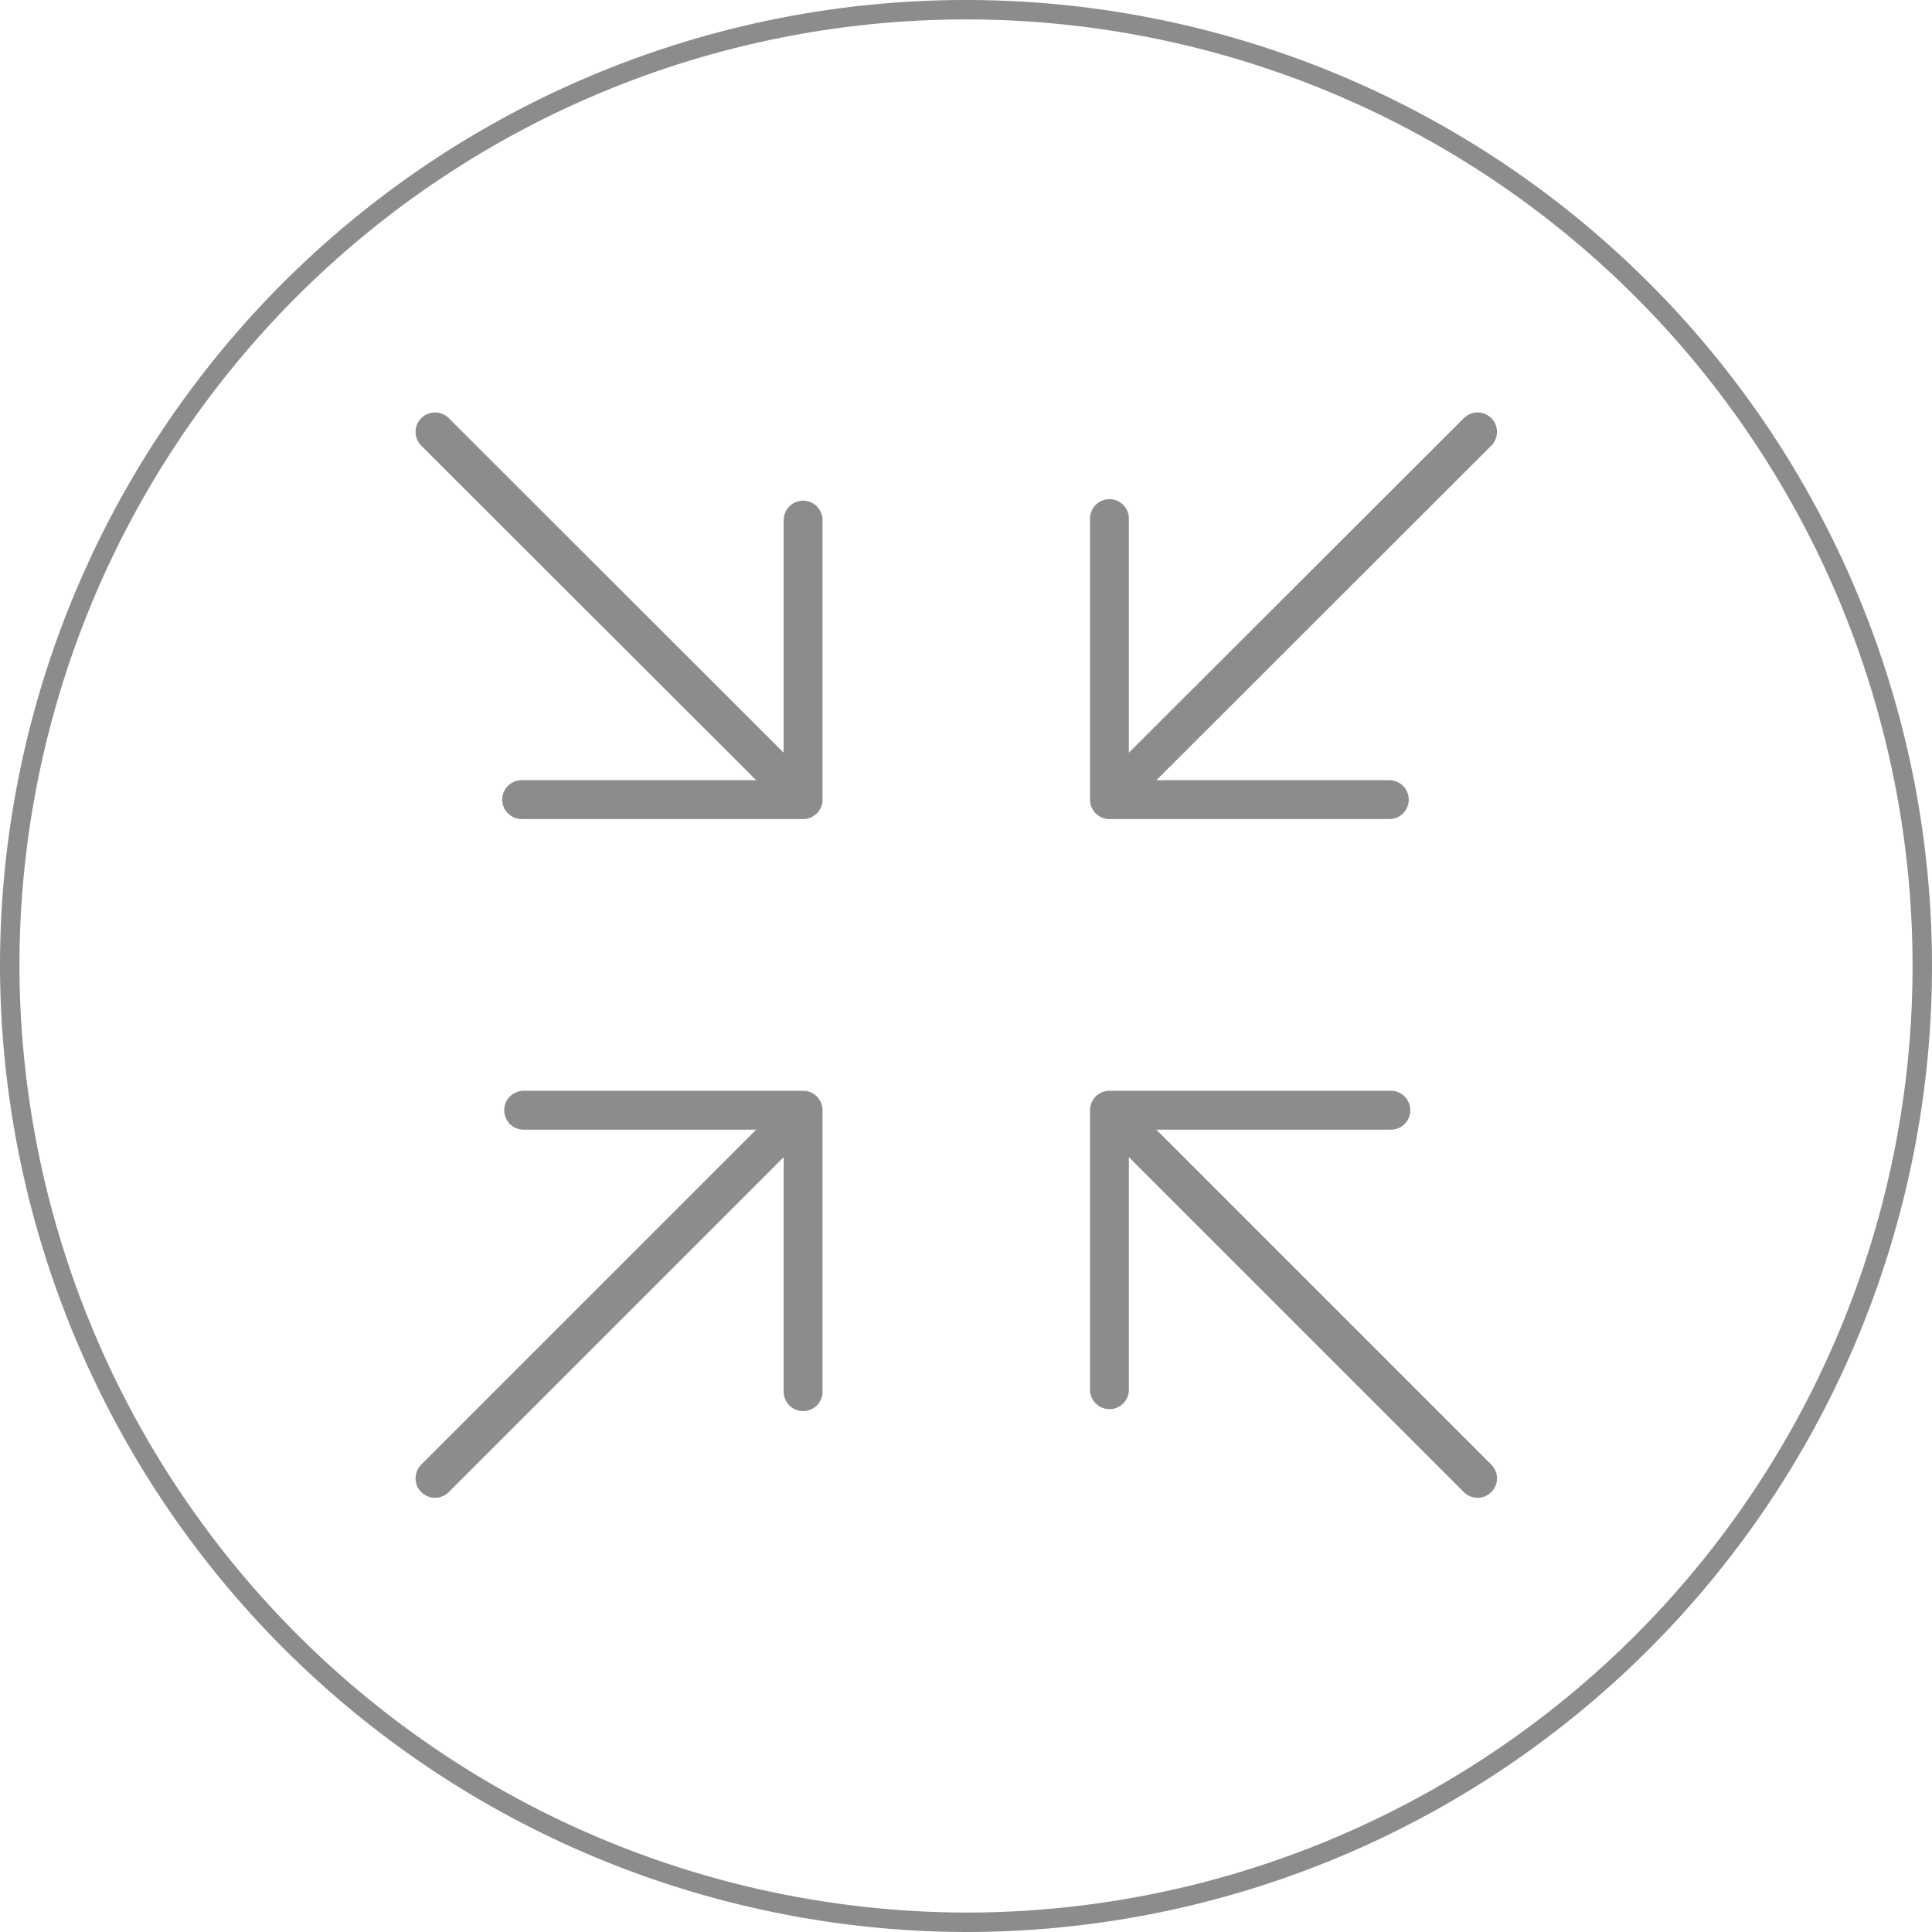 <svg id="Layer_1" data-name="Layer 1" xmlns="http://www.w3.org/2000/svg" viewBox="0 0 49.7 49.7">
  <defs>
    <style>
      .cls-1, .cls-2 {
        fill: none;
        stroke: #8c8c8c;
      }

      .cls-1 {
        stroke-linecap: round;
        stroke-linejoin: round;
      }

      .cls-2 {
        stroke-miterlimit: 10;
        stroke-width: 0.5px;
      }
    </style>
  </defs>
  <g>
    <line class="cls-1" x1="11.19" y1="11.11" x2="20.32" y2="20.23"/>
    <polyline class="cls-1" points="20.66 13.38 20.66 20.57 13.42 20.57"/>
  </g>
  <g>
    <line class="cls-1" x1="11.19" y1="38.03" x2="20.32" y2="28.9"/>
    <polyline class="cls-1" points="13.47 28.56 20.66 28.56 20.66 35.8"/>
  </g>
  <g>
    <line class="cls-1" x1="38.01" y1="38.03" x2="28.88" y2="28.9"/>
    <polyline class="cls-1" points="28.54 35.75 28.54 28.56 35.78 28.56"/>
  </g>
  <g>
    <line class="cls-1" x1="38.01" y1="11.11" x2="28.88" y2="20.23"/>
    <polyline class="cls-1" points="35.74 20.57 28.54 20.57 28.54 13.34"/>
  </g>
  <path class="cls-2" d="M25,49.6A24.6,24.6,0,1,0,.4,25h0A24.66,24.66,0,0,0,25,49.6Z" transform="translate(-0.15 -0.15)"/>
</svg>
